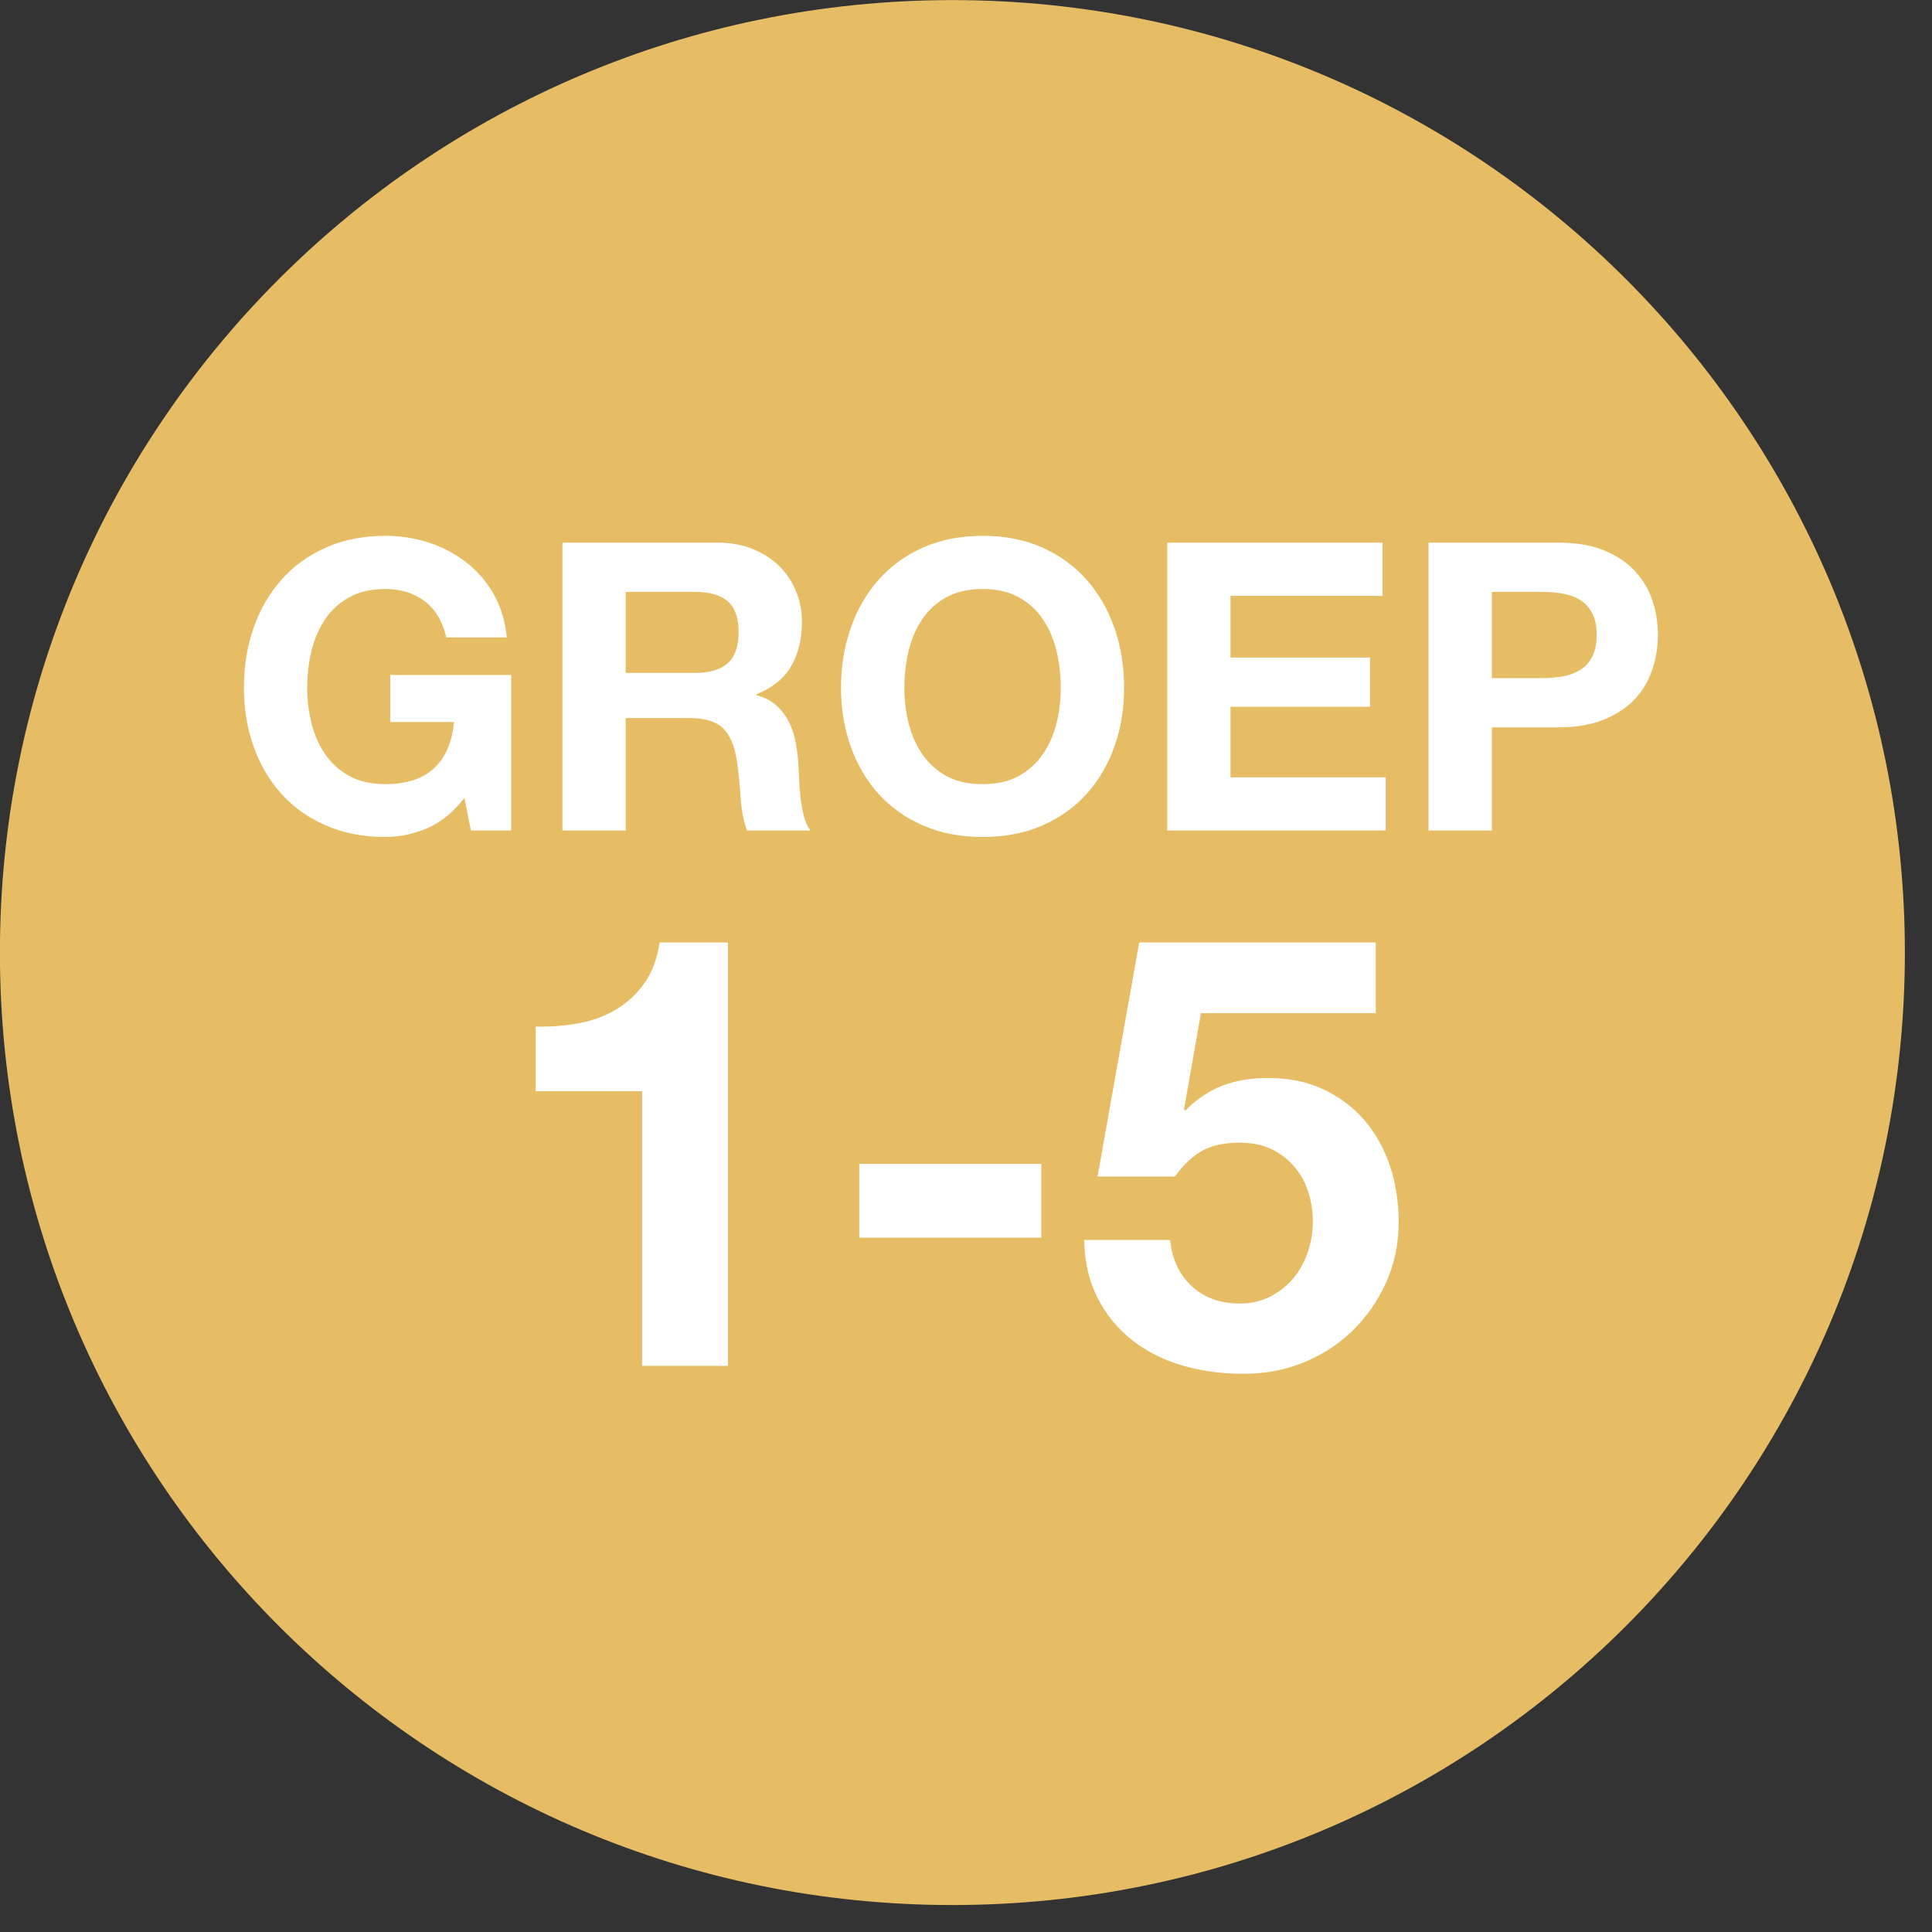 <?xml version="1.0" encoding="UTF-8" standalone="no"?>
<!DOCTYPE svg PUBLIC "-//W3C//DTD SVG 1.1//EN" "http://www.w3.org/Graphics/SVG/1.1/DTD/svg11.dtd">
<svg width="100%" height="100%" viewBox="0 0 23 23" version="1.1" xmlns="http://www.w3.org/2000/svg" xmlns:xlink="http://www.w3.org/1999/xlink" xml:space="preserve" xmlns:serif="http://www.serif.com/" style="fill-rule:evenodd;clip-rule:evenodd;stroke-linejoin:round;stroke-miterlimit:2;">
    <rect x="0" y="0" width="23" height="23" fill="#333333" stroke="none"/>
    <g transform="matrix(0,-1,-1,0,11.338,0.001)">
        <path d="M-11.339,-11.339C-17.601,-11.339 -22.678,-6.263 -22.678,0C-22.678,6.263 -17.601,11.339 -11.339,11.339C-5.077,11.339 0,6.263 0,0C0,-6.263 -5.077,-11.339 -11.339,-11.339" style="fill:rgb(230,189,101);fill-rule:nonzero;"/>
    </g>
    <g transform="matrix(1,0,0,1,5.083,6.482)">
        <path d="M0,3.379C-0.163,3.448 -0.328,3.482 -0.494,3.482C-0.757,3.482 -0.993,3.437 -1.202,3.345C-1.412,3.254 -1.589,3.129 -1.733,2.969C-1.877,2.809 -1.987,2.621 -2.064,2.405C-2.141,2.189 -2.179,1.956 -2.179,1.706C-2.179,1.45 -2.141,1.213 -2.064,0.993C-1.987,0.774 -1.877,0.583 -1.733,0.42C-1.589,0.257 -1.412,0.129 -1.202,0.036C-0.993,-0.057 -0.757,-0.103 -0.494,-0.103C-0.318,-0.103 -0.148,-0.077 0.017,-0.024C0.182,0.029 0.33,0.106 0.463,0.209C0.596,0.311 0.706,0.437 0.792,0.588C0.878,0.738 0.931,0.911 0.95,1.106L0.23,1.106C0.186,0.914 0.099,0.77 -0.029,0.674C-0.157,0.578 -0.312,0.53 -0.494,0.53C-0.664,0.53 -0.808,0.563 -0.926,0.629C-1.045,0.694 -1.141,0.782 -1.214,0.893C-1.288,1.003 -1.342,1.129 -1.375,1.269C-1.409,1.41 -1.426,1.556 -1.426,1.706C-1.426,1.85 -1.409,1.99 -1.375,2.126C-1.342,2.262 -1.288,2.385 -1.214,2.493C-1.141,2.602 -1.045,2.689 -0.926,2.755C-0.808,2.821 -0.664,2.853 -0.494,2.853C-0.245,2.853 -0.052,2.79 0.084,2.664C0.22,2.537 0.299,2.354 0.322,2.114L-0.437,2.114L-0.437,1.553L1.003,1.553L1.003,3.405L0.523,3.405L0.446,3.017C0.312,3.189 0.163,3.31 0,3.379M3.192,1.529C3.365,1.529 3.494,1.49 3.581,1.413C3.667,1.337 3.71,1.212 3.71,1.039C3.71,0.873 3.667,0.752 3.581,0.677C3.494,0.601 3.365,0.564 3.192,0.564L2.366,0.564L2.366,1.529L3.192,1.529ZM3.461,-0.022C3.614,-0.022 3.753,0.003 3.876,0.053C3.999,0.102 4.105,0.17 4.193,0.257C4.281,0.343 4.348,0.443 4.394,0.557C4.441,0.67 4.464,0.793 4.464,0.924C4.464,1.125 4.421,1.3 4.337,1.447C4.252,1.594 4.114,1.706 3.922,1.783L3.922,1.793C4.014,1.818 4.091,1.857 4.152,1.91C4.213,1.963 4.262,2.025 4.301,2.097C4.339,2.169 4.367,2.249 4.385,2.335C4.402,2.421 4.414,2.508 4.421,2.594C4.424,2.649 4.427,2.713 4.43,2.786C4.433,2.86 4.439,2.935 4.447,3.012C4.455,3.089 4.468,3.161 4.486,3.23C4.503,3.299 4.529,3.357 4.565,3.405L3.811,3.405C3.77,3.297 3.744,3.167 3.734,3.017C3.725,2.866 3.71,2.722 3.691,2.585C3.665,2.405 3.611,2.274 3.528,2.191C3.445,2.108 3.309,2.066 3.12,2.066L2.366,2.066L2.366,3.405L1.613,3.405L1.613,-0.022L3.461,-0.022ZM5.733,2.126C5.767,2.262 5.821,2.385 5.894,2.493C5.968,2.602 6.064,2.689 6.182,2.755C6.301,2.821 6.445,2.853 6.614,2.853C6.784,2.853 6.928,2.821 7.046,2.755C7.165,2.689 7.261,2.602 7.334,2.493C7.408,2.385 7.461,2.262 7.495,2.126C7.529,1.99 7.545,1.85 7.545,1.706C7.545,1.556 7.529,1.41 7.495,1.269C7.461,1.129 7.408,1.003 7.334,0.893C7.261,0.782 7.165,0.694 7.046,0.629C6.928,0.563 6.784,0.53 6.614,0.53C6.445,0.53 6.301,0.563 6.182,0.629C6.064,0.694 5.968,0.782 5.894,0.893C5.821,1.003 5.767,1.129 5.733,1.269C5.7,1.41 5.683,1.556 5.683,1.706C5.683,1.85 5.7,1.99 5.733,2.126M5.045,0.993C5.121,0.774 5.232,0.583 5.376,0.42C5.52,0.257 5.697,0.129 5.906,0.036C6.116,-0.057 6.352,-0.103 6.614,-0.103C6.88,-0.103 7.117,-0.057 7.325,0.036C7.533,0.129 7.709,0.257 7.853,0.42C7.997,0.583 8.107,0.774 8.184,0.993C8.261,1.213 8.299,1.45 8.299,1.706C8.299,1.956 8.261,2.189 8.184,2.405C8.107,2.621 7.997,2.809 7.853,2.969C7.709,3.129 7.533,3.254 7.325,3.345C7.117,3.437 6.88,3.482 6.614,3.482C6.352,3.482 6.116,3.437 5.906,3.345C5.697,3.254 5.52,3.129 5.376,2.969C5.232,2.809 5.121,2.621 5.045,2.405C4.968,2.189 4.929,1.956 4.929,1.706C4.929,1.45 4.968,1.213 5.045,0.993M11.376,-0.022L11.376,0.612L9.566,0.612L9.566,1.346L11.227,1.346L11.227,1.932L9.566,1.932L9.566,2.772L11.414,2.772L11.414,3.405L8.813,3.405L8.813,-0.022L11.376,-0.022ZM13.262,1.591C13.349,1.591 13.432,1.585 13.512,1.572C13.592,1.559 13.662,1.534 13.723,1.497C13.784,1.461 13.833,1.409 13.869,1.341C13.906,1.274 13.925,1.186 13.925,1.077C13.925,0.969 13.906,0.881 13.869,0.813C13.833,0.746 13.784,0.694 13.723,0.657C13.662,0.621 13.592,0.596 13.512,0.583C13.432,0.57 13.349,0.564 13.262,0.564L12.677,0.564L12.677,1.591L13.262,1.591ZM13.469,-0.022C13.683,-0.022 13.865,0.009 14.016,0.072C14.166,0.134 14.289,0.217 14.383,0.319C14.477,0.421 14.546,0.538 14.589,0.669C14.633,0.801 14.654,0.937 14.654,1.077C14.654,1.215 14.633,1.35 14.589,1.483C14.546,1.616 14.477,1.733 14.383,1.836C14.289,1.938 14.166,2.021 14.016,2.083C13.865,2.145 13.683,2.177 13.469,2.177L12.677,2.177L12.677,3.405L11.923,3.405L11.923,-0.022L13.469,-0.022Z" style="fill:white;fill-rule:nonzero;"/>
    </g>
    <g transform="matrix(1,0,0,1,7.644,11.318)">
        <path d="M0,4.942L0,1.673L-1.267,1.673L-1.267,0.903C-1.09,0.908 -0.918,0.894 -0.752,0.863C-0.587,0.832 -0.438,0.777 -0.306,0.698C-0.174,0.618 -0.062,0.514 0.029,0.384C0.12,0.255 0.18,0.094 0.209,-0.098L1.022,-0.098L1.022,4.942L0,4.942ZM4.752,3.416L2.585,3.416L2.585,2.538L4.752,2.538L4.752,3.416ZM6.653,0.744L6.451,1.889L6.466,1.904C6.605,1.764 6.754,1.665 6.912,1.605C7.07,1.545 7.25,1.515 7.452,1.515C7.702,1.515 7.922,1.56 8.114,1.652C8.306,1.743 8.468,1.865 8.6,2.019C8.732,2.172 8.833,2.354 8.903,2.562C8.972,2.771 9.007,2.993 9.007,3.228C9.007,3.488 8.957,3.729 8.856,3.952C8.755,4.175 8.62,4.368 8.449,4.532C8.279,4.695 8.081,4.821 7.855,4.91C7.63,4.998 7.39,5.04 7.135,5.036C6.89,5.036 6.656,5.003 6.433,4.938C6.21,4.874 6.012,4.774 5.839,4.64C5.666,4.505 5.528,4.338 5.425,4.139C5.322,3.94 5.268,3.708 5.263,3.444L6.286,3.444C6.31,3.675 6.396,3.858 6.545,3.995C6.694,4.132 6.883,4.2 7.114,4.2C7.248,4.2 7.369,4.173 7.477,4.118C7.585,4.062 7.676,3.99 7.751,3.902C7.825,3.813 7.883,3.71 7.924,3.592C7.964,3.474 7.985,3.353 7.985,3.228C7.985,3.099 7.966,2.976 7.927,2.861C7.889,2.746 7.831,2.645 7.754,2.559C7.678,2.472 7.586,2.405 7.481,2.357C7.375,2.309 7.253,2.285 7.114,2.285C6.931,2.285 6.782,2.318 6.667,2.382C6.552,2.447 6.444,2.549 6.343,2.688L5.422,2.688L5.918,-0.098L8.734,-0.098L8.734,0.744L6.653,0.744Z" style="fill:white;fill-rule:nonzero;"/>
    </g>
</svg>
